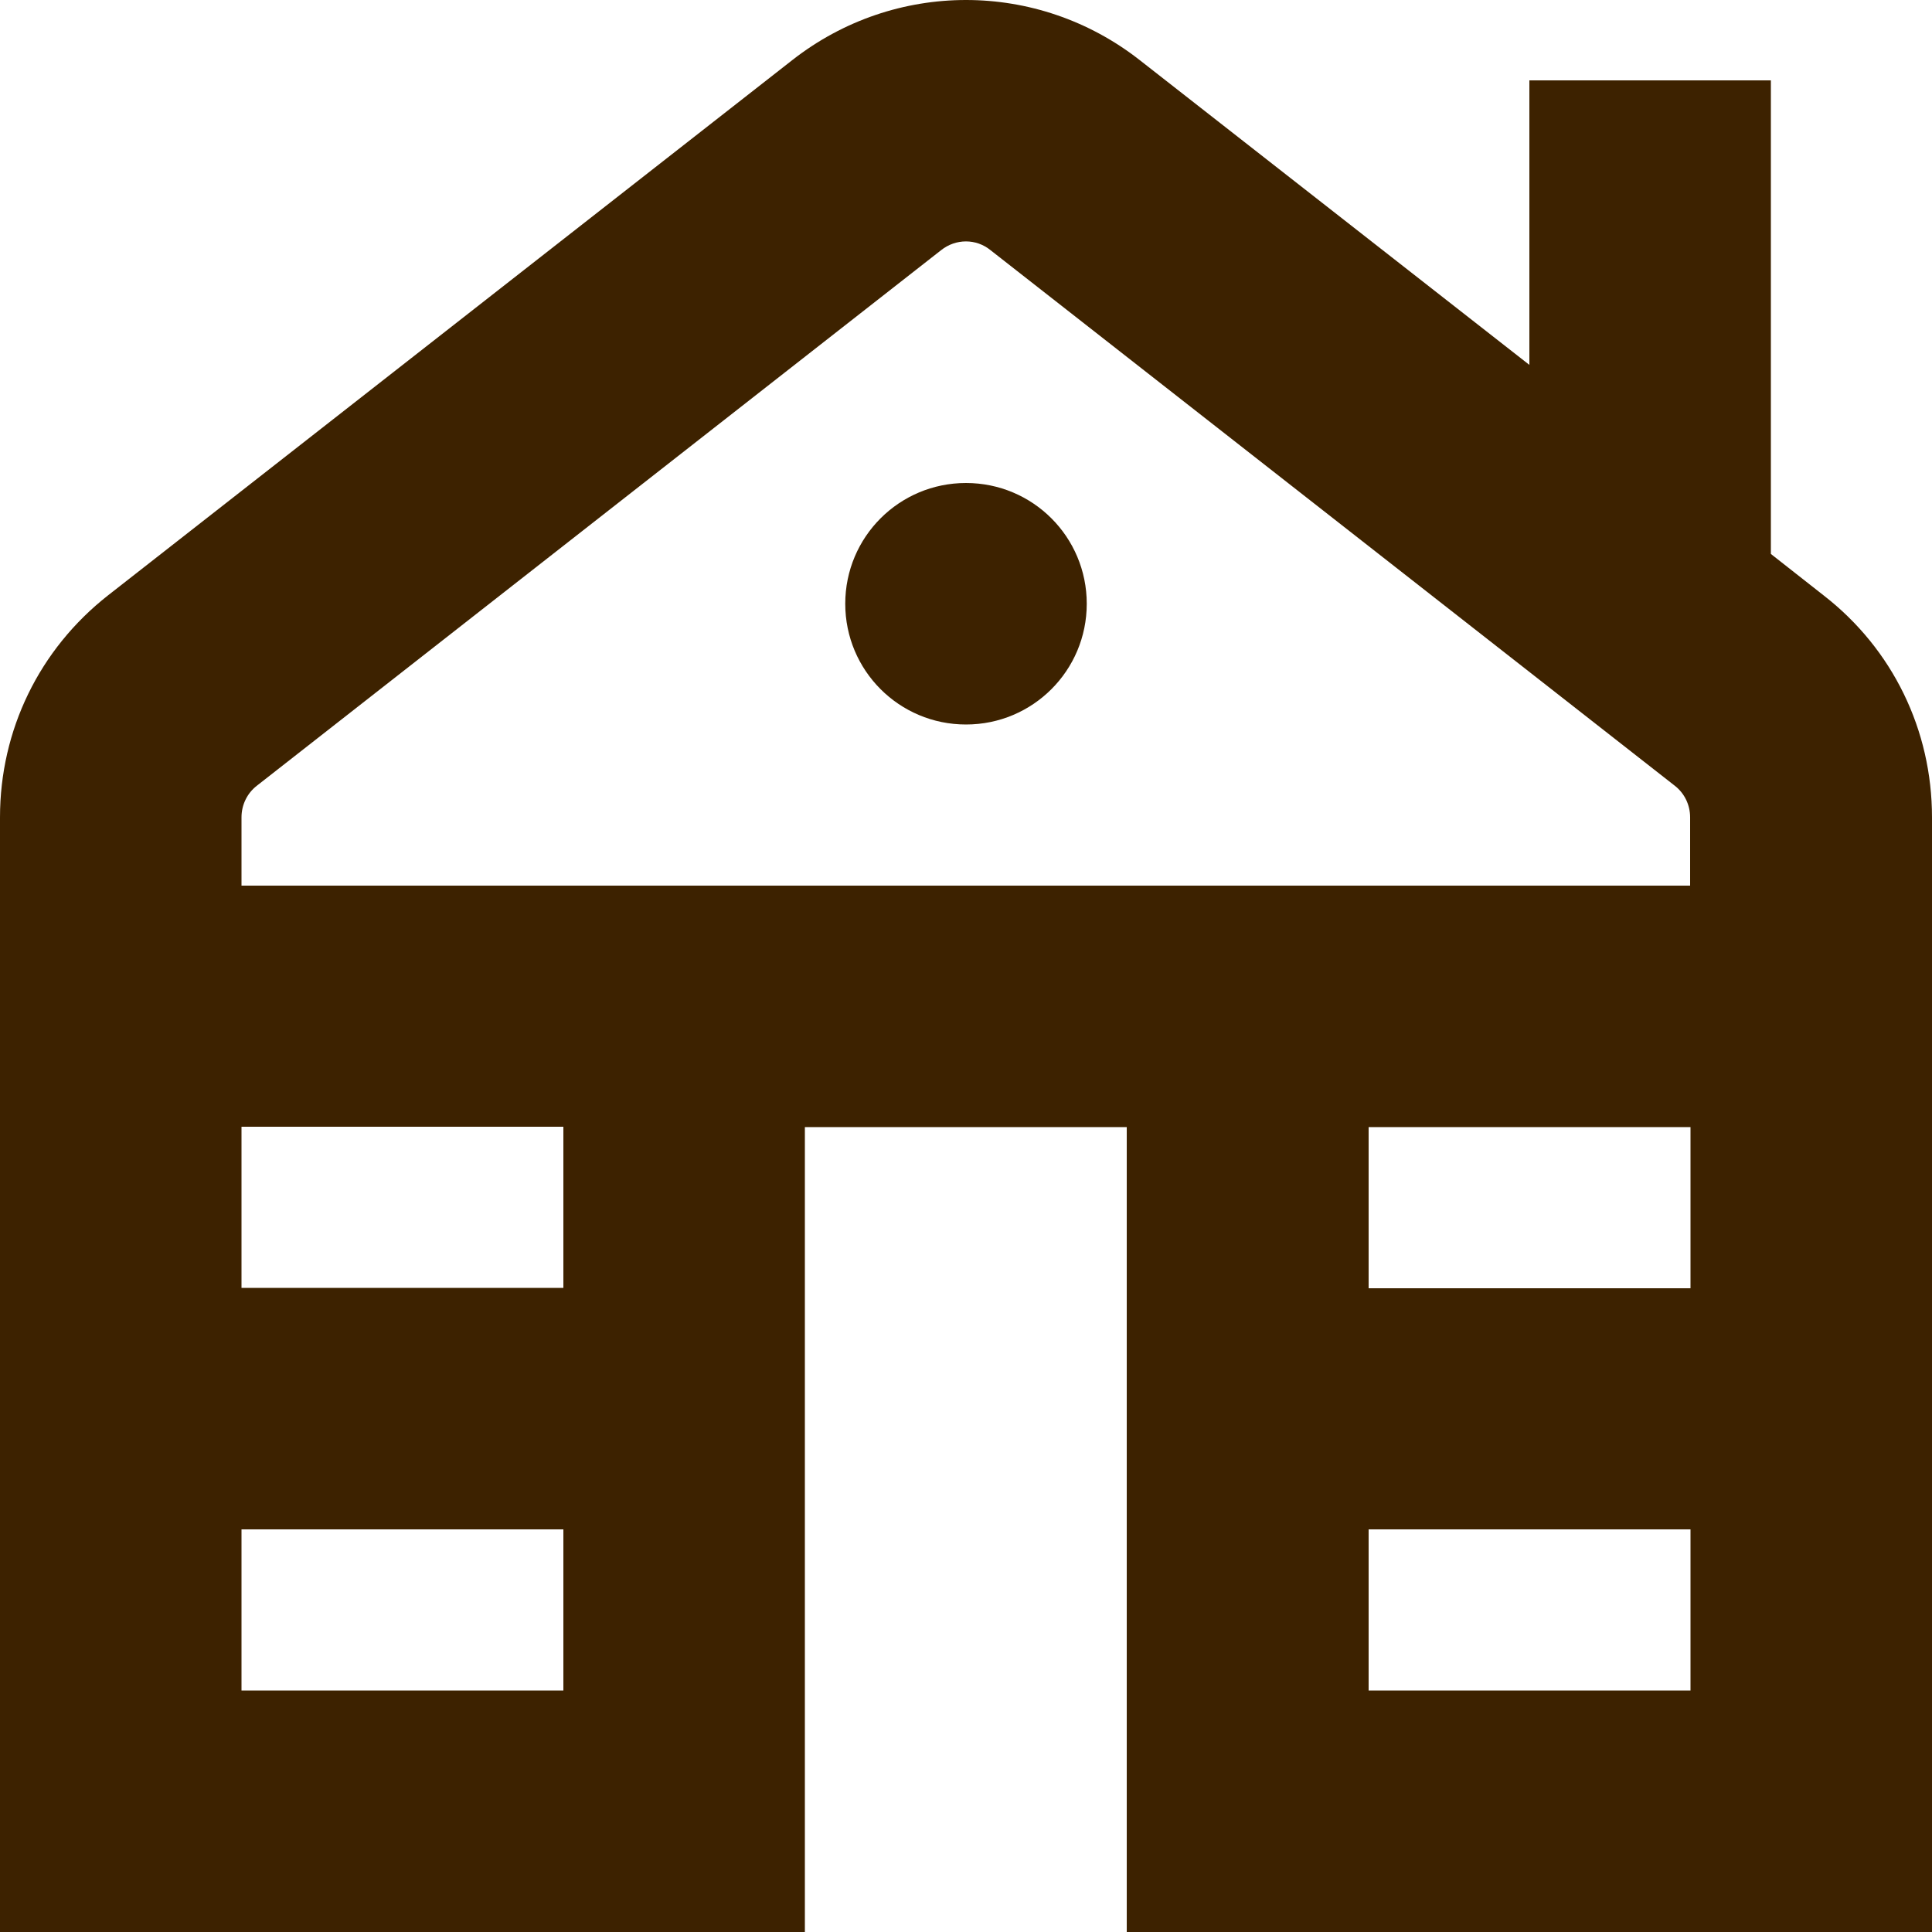 <?xml version="1.0" encoding="UTF-8"?> <!-- Generator: Adobe Illustrator 27.0.0, SVG Export Plug-In . SVG Version: 6.00 Build 0) --> <svg xmlns="http://www.w3.org/2000/svg" xmlns:xlink="http://www.w3.org/1999/xlink" id="Layer_1" x="0px" y="0px" viewBox="0 0 512 512" style="enable-background:new 0 0 512 512;" xml:space="preserve"> <style type="text/css"> .st0{fill:#3D2200;} </style> <path class="st0" d="M483.3,157.8l-14-11V21.3h-64v75.4L302,15.9c-27.1-21.2-64.9-21.2-92,0L28.6,157.8C10.4,172.1,0,193.5,0,216.6 V512h213.3V298.7h85.3V512H512V216.6C512,193.5,501.6,172,483.3,157.8L483.3,157.8z M68.1,208.2L249.4,66.3c3.9-3.1,9.3-3.1,13.1,0 l181.3,141.9c2.6,2,4.1,5.1,4.1,8.4v18.1H64v-18.1C64,213.3,65.5,210.2,68.1,208.2L68.1,208.2z M64,448v-42.7h85.3V448H64z M149.3,341.3H64v-42.7h85.3V341.3z M448,298.7v42.7h-85.3v-42.7H448z M362.7,448v-42.7H448V448H362.7z M224,160 c0-17.7,14.3-32,32-32s32,14.3,32,32s-14.3,32-32,32S224,177.7,224,160z"></path> </svg> 